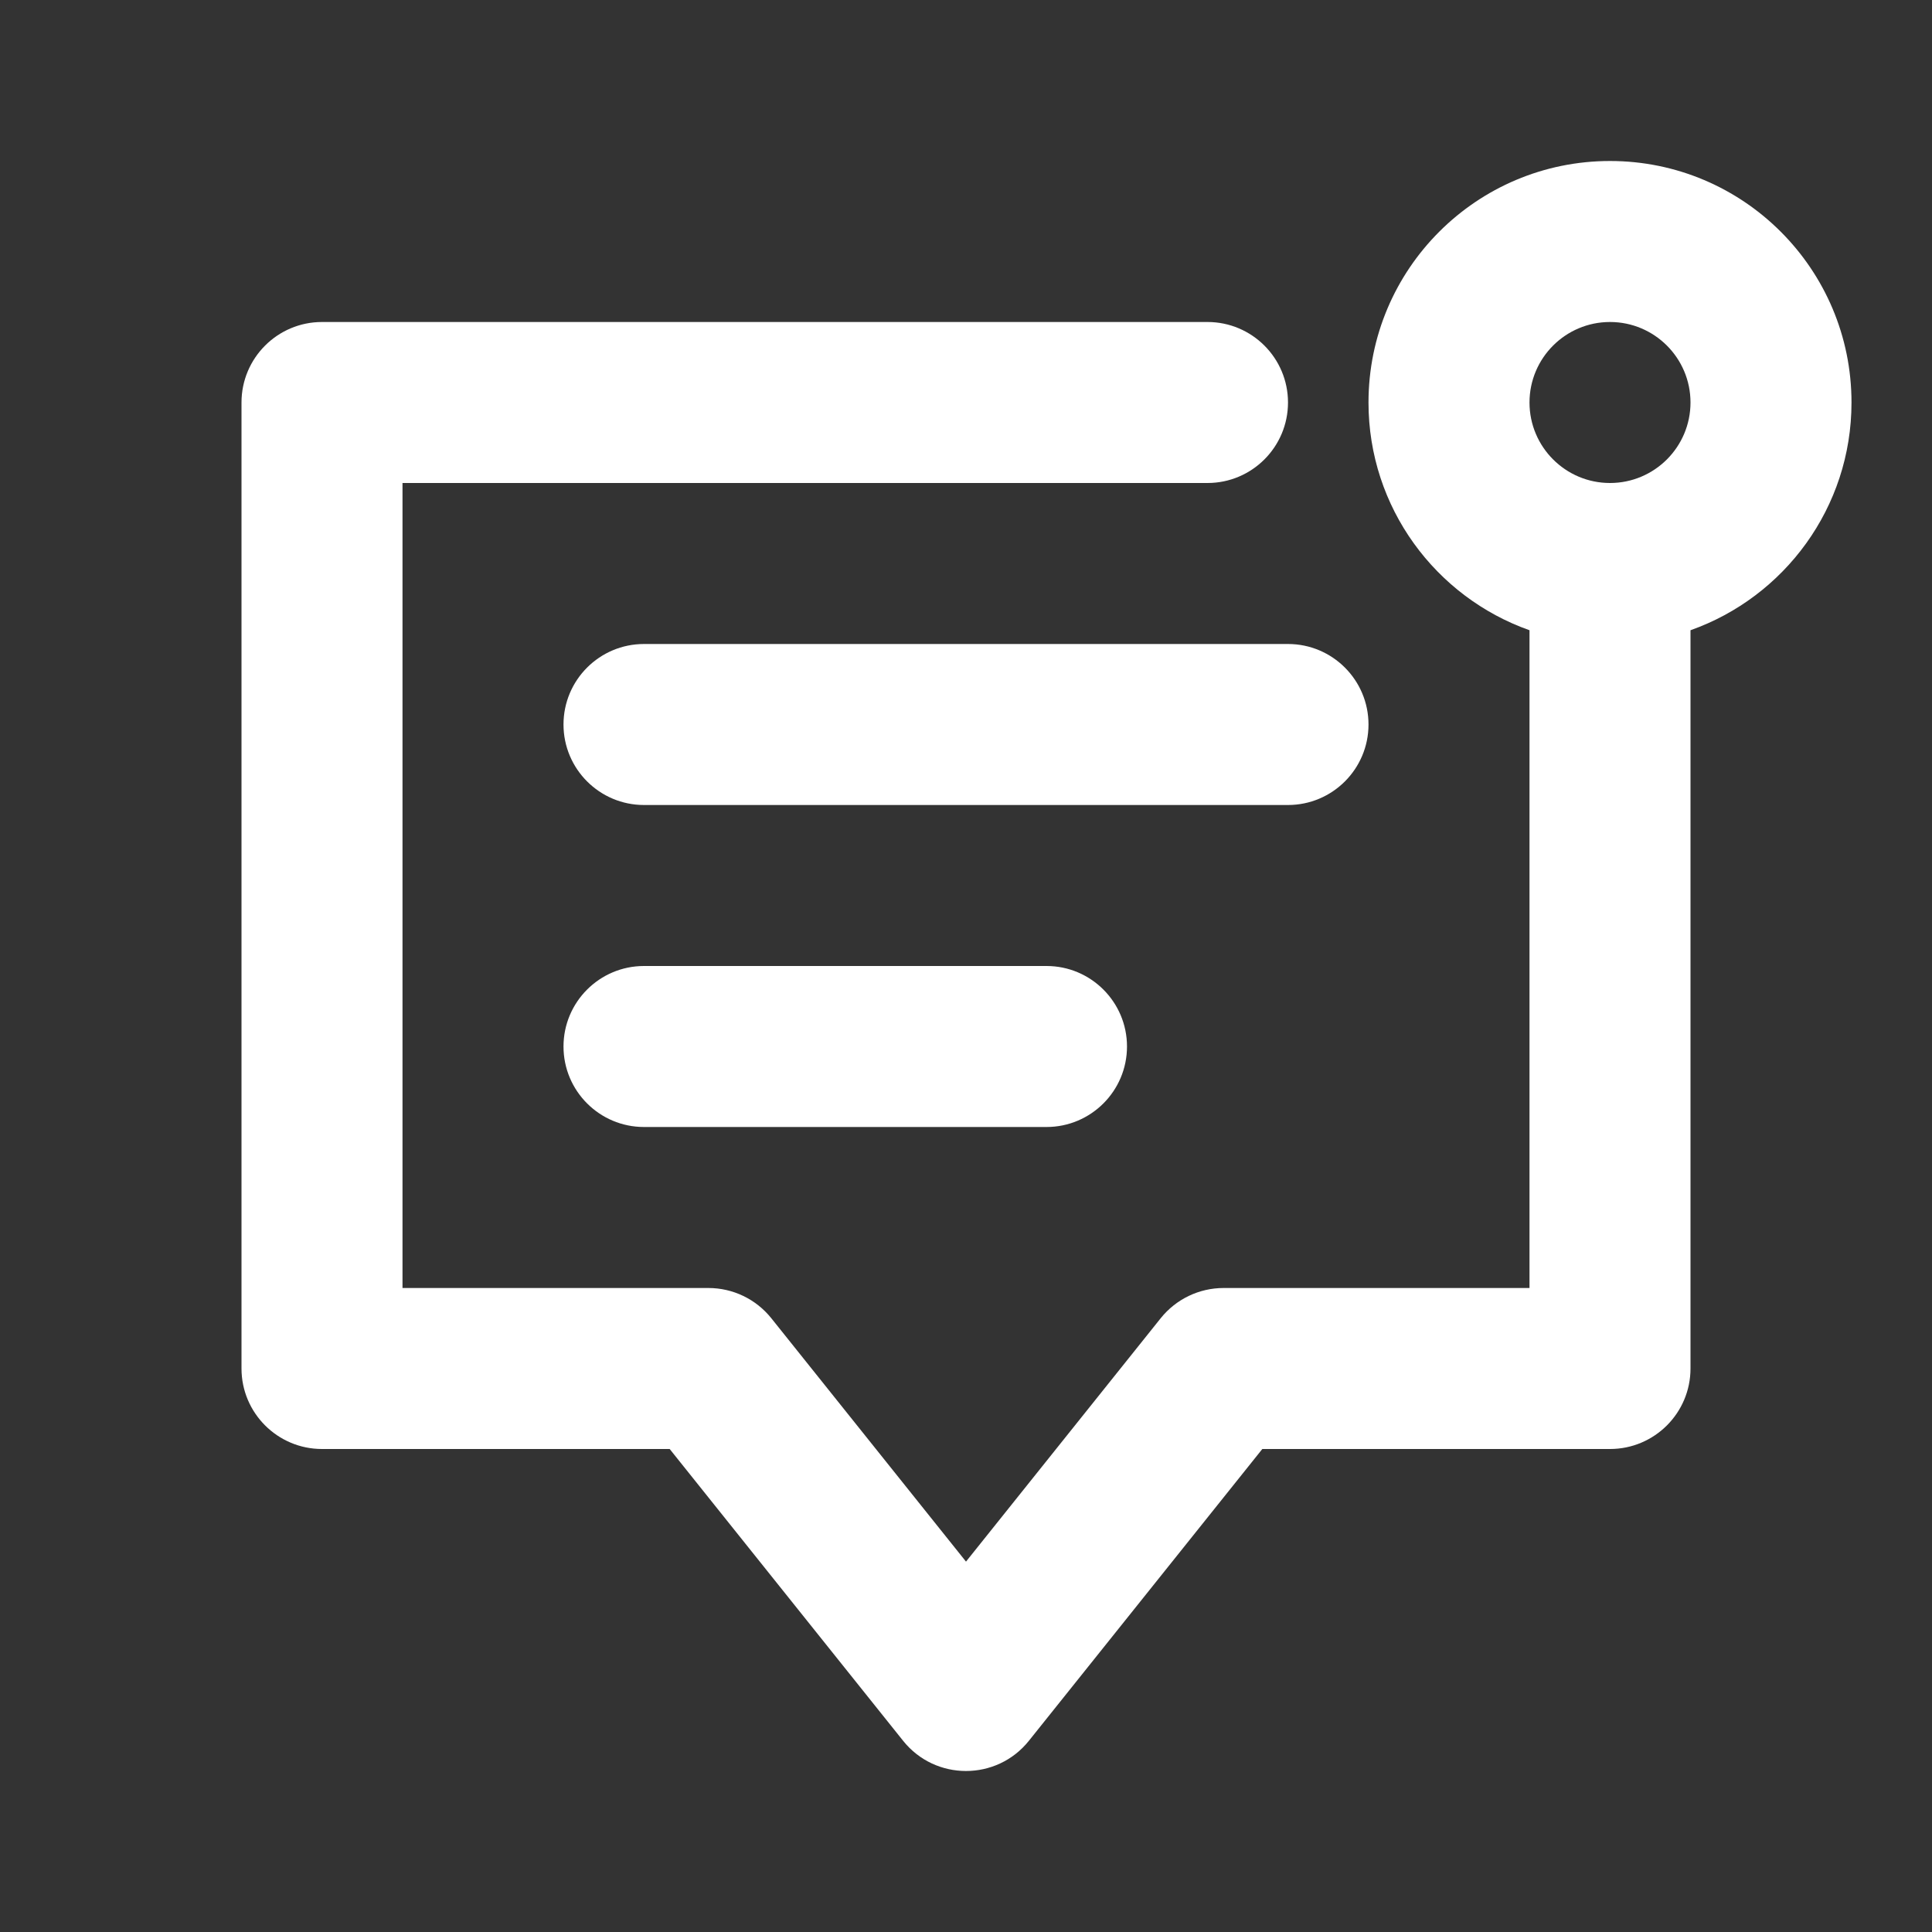 <?xml version="1.0" encoding="UTF-8"?>
<svg width="24px" height="24px" viewBox="0 0 24 24" version="1.1" xmlns="http://www.w3.org/2000/svg" xmlns:xlink="http://www.w3.org/1999/xlink">
    <rect x="0" y="0" width="24" height="24" fill="#333333" stroke="none"/>
    <!-- Generator: Sketch 49.3 (51167) - http://www.bohemiancoding.com/sketch -->
    <title>chat-icon-white</title>
    <desc>Created with Sketch.</desc>
    <defs></defs>
    <g id="chat-icon" stroke="none" stroke-width="1" fill="none" fill-rule="evenodd">
        <path d="M19,7.829 C17.835,7.417 17,6.306 17,5 C17,3.343 18.343,2 20,2 C21.657,2 23,3.343 23,5 C23,6.306 22.165,7.417 21,7.829 L21,17 C21,17.552 20.552,18 20,18 L15.681,18 L12.781,21.625 C12.381,22.125 11.619,22.125 11.219,21.625 L8.319,18 L4,18 C3.448,18 3,17.552 3,17 L3,5 C3,4.448 3.448,4 4,4 L15,4 C15.552,4 16,4.448 16,5 C16,5.552 15.552,6 15,6 L5,6 L5,16 L8.8,16 C9.104,16 9.391,16.138 9.581,16.375 L12,19.399 L14.419,16.375 C14.609,16.138 14.896,16 15.2,16 L19,16 L19,7.829 Z M20,6 C20.552,6 21,5.552 21,5 C21,4.448 20.552,4 20,4 C19.448,4 19,4.448 19,5 C19,5.552 19.448,6 20,6 Z M8,10 C7.448,10 7,9.552 7,9 C7,8.448 7.448,8 8,8 L16,8 C16.552,8 17,8.448 17,9 C17,9.552 16.552,10 16,10 L8,10 Z M8,14 C7.448,14 7,13.552 7,13 C7,12.448 7.448,12 8,12 L13,12 C13.552,12 14,12.448 14,13 C14,13.552 13.552,14 13,14 L8,14 Z" id="icon" fill="#FFFFFF" fill-rule="nonzero"></path>
    </g>
</svg>